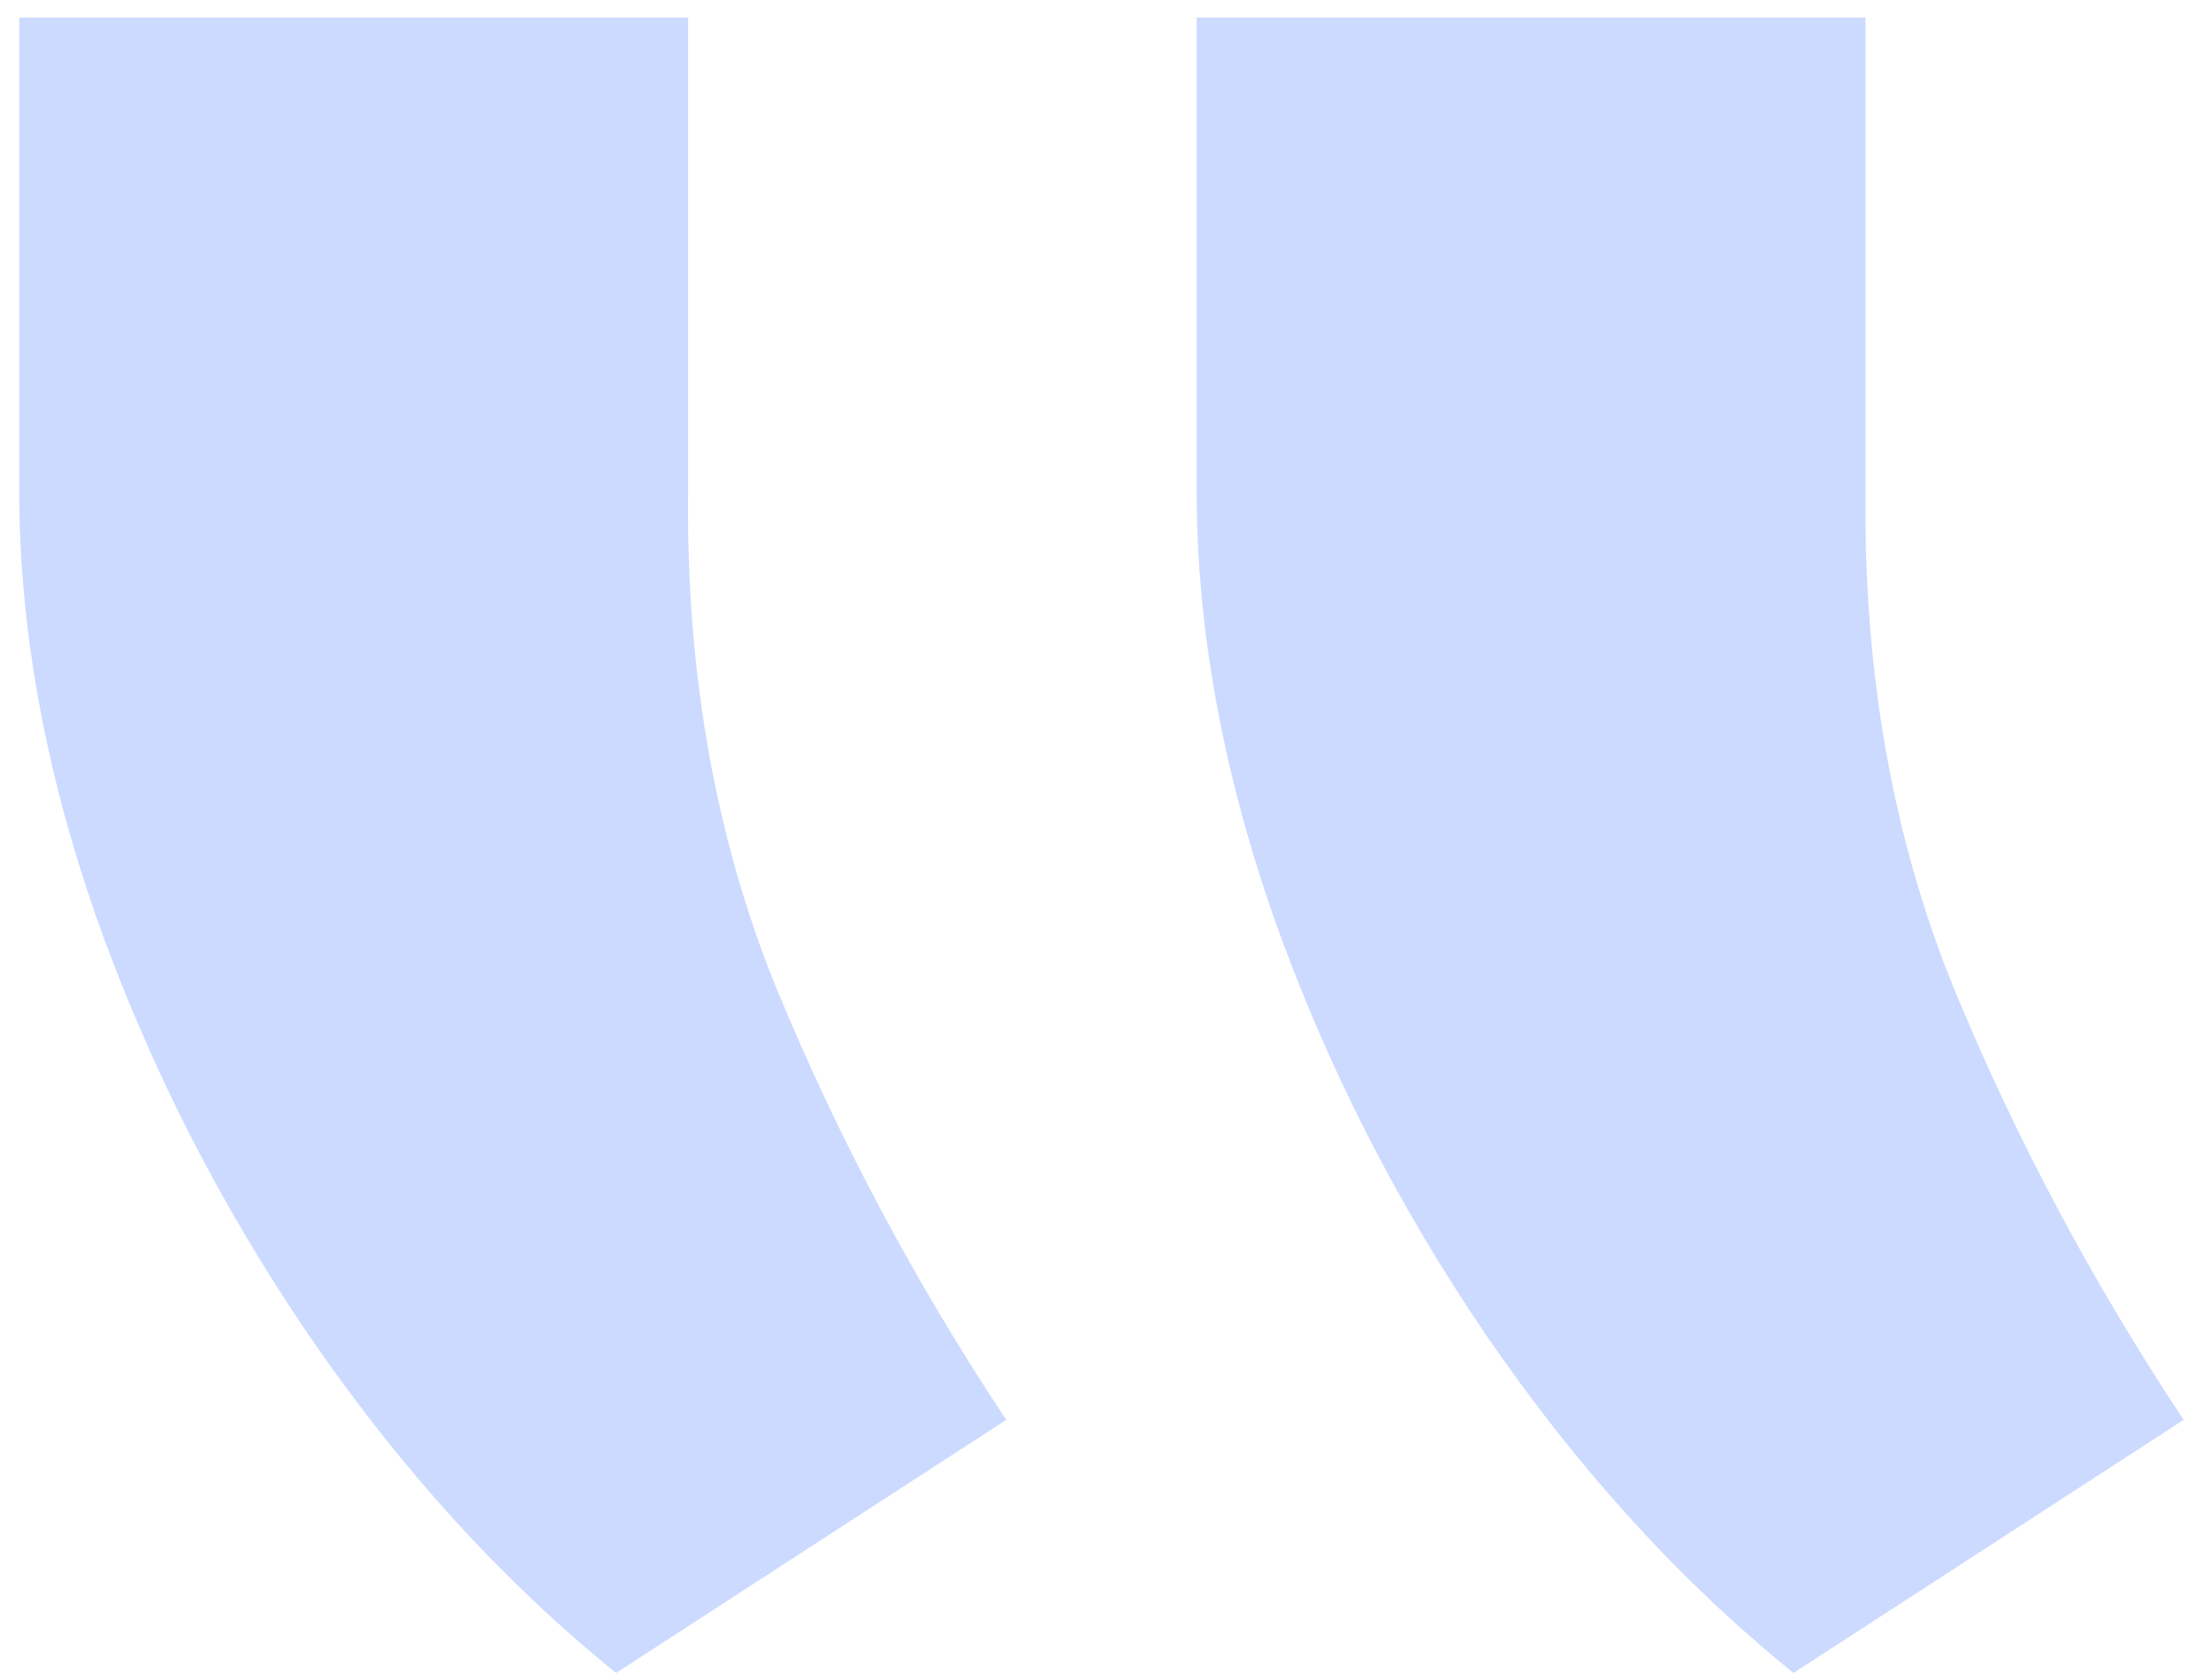 <svg width="75" height="57" viewBox="0 0 75 57" fill="none" xmlns="http://www.w3.org/2000/svg">
<path d="M0.653 0.594L0.653 16.664C0.653 21.285 1.52 26.091 3.253 31.08C5.038 36.122 7.454 40.874 10.5 45.338C13.599 49.855 17.065 53.662 20.899 56.761L34.133 48.174C31.034 43.5 28.435 38.616 26.334 33.522C24.286 28.48 23.288 22.914 23.341 16.822L23.341 0.594L0.653 0.594ZM40.593 0.594L40.593 16.664C40.593 21.285 41.459 26.091 43.192 31.08C44.978 36.122 47.393 40.874 50.439 45.338C53.538 49.855 57.004 53.662 60.838 56.761L74.072 48.174C70.974 43.5 68.374 38.616 66.273 33.522C64.225 28.48 63.227 22.914 63.28 16.822L63.28 0.594L40.593 0.594Z" fill="#0049FF" fill-opacity="0.2"/>
</svg>
